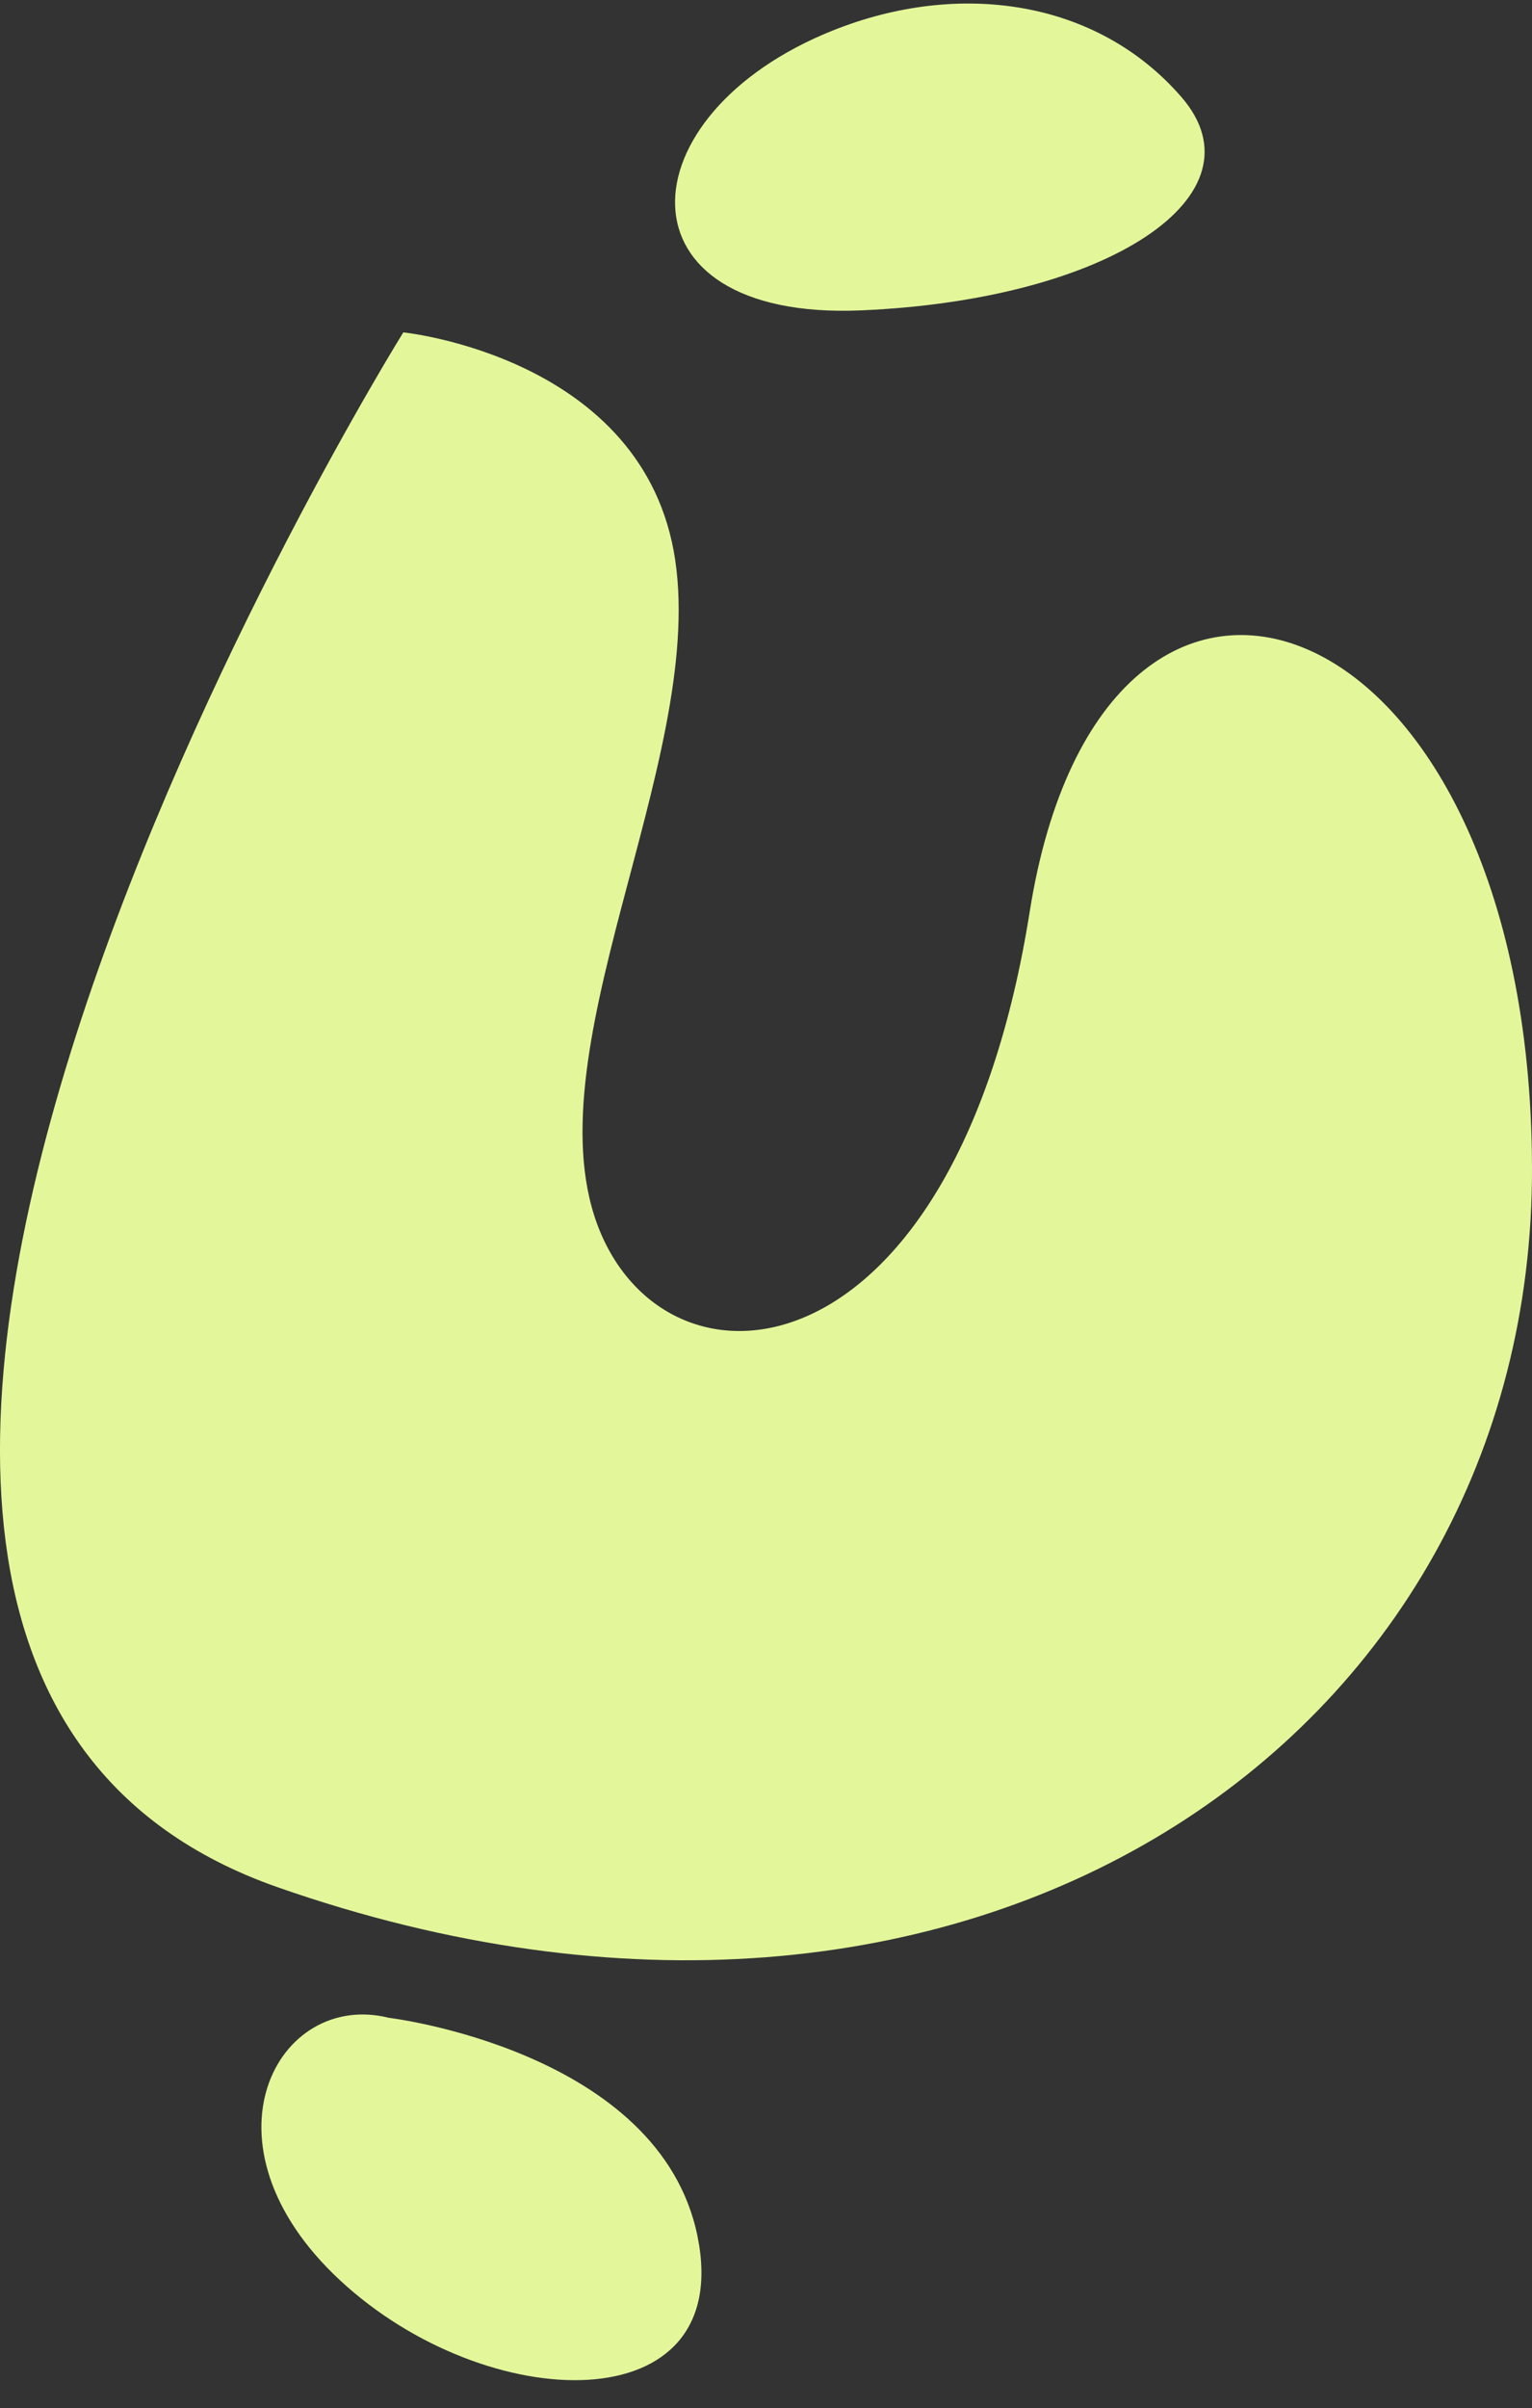 <?xml version="1.0" encoding="UTF-8"?> <svg xmlns="http://www.w3.org/2000/svg" viewBox="0 0 438.25 688.27"><rect x="0" y="0" width="438.25" height="688.27" fill="#333333" stroke="none"/> <defs> <style>.cls-1{fill:#e3f79a;}</style> </defs> <g id="Слой_1" data-name="Слой 1"> <path class="cls-1" d="M238.25,8.71c35.86-14.34,75.37-9,99.69,19s-20.69,58-91.69,61S178.25,32.71,238.25,8.71Z"></path> <path class="cls-1" d="M115.37,95s69.2,7,77.79,65.12-42.41,142.09-21.41,192.09,101.65,41.64,122.82-91.68,143.18-90.62,143.68,73S277.06,608.55,79.4,539.38,115.37,95,115.37,95Z"></path> <path class="cls-1" d="M111.25,576.71s77.67,9.34,88.33,62.67-60.33,51.33-102.33,12.33S79.25,568.71,111.25,576.71Z"></path> </g> </svg> 